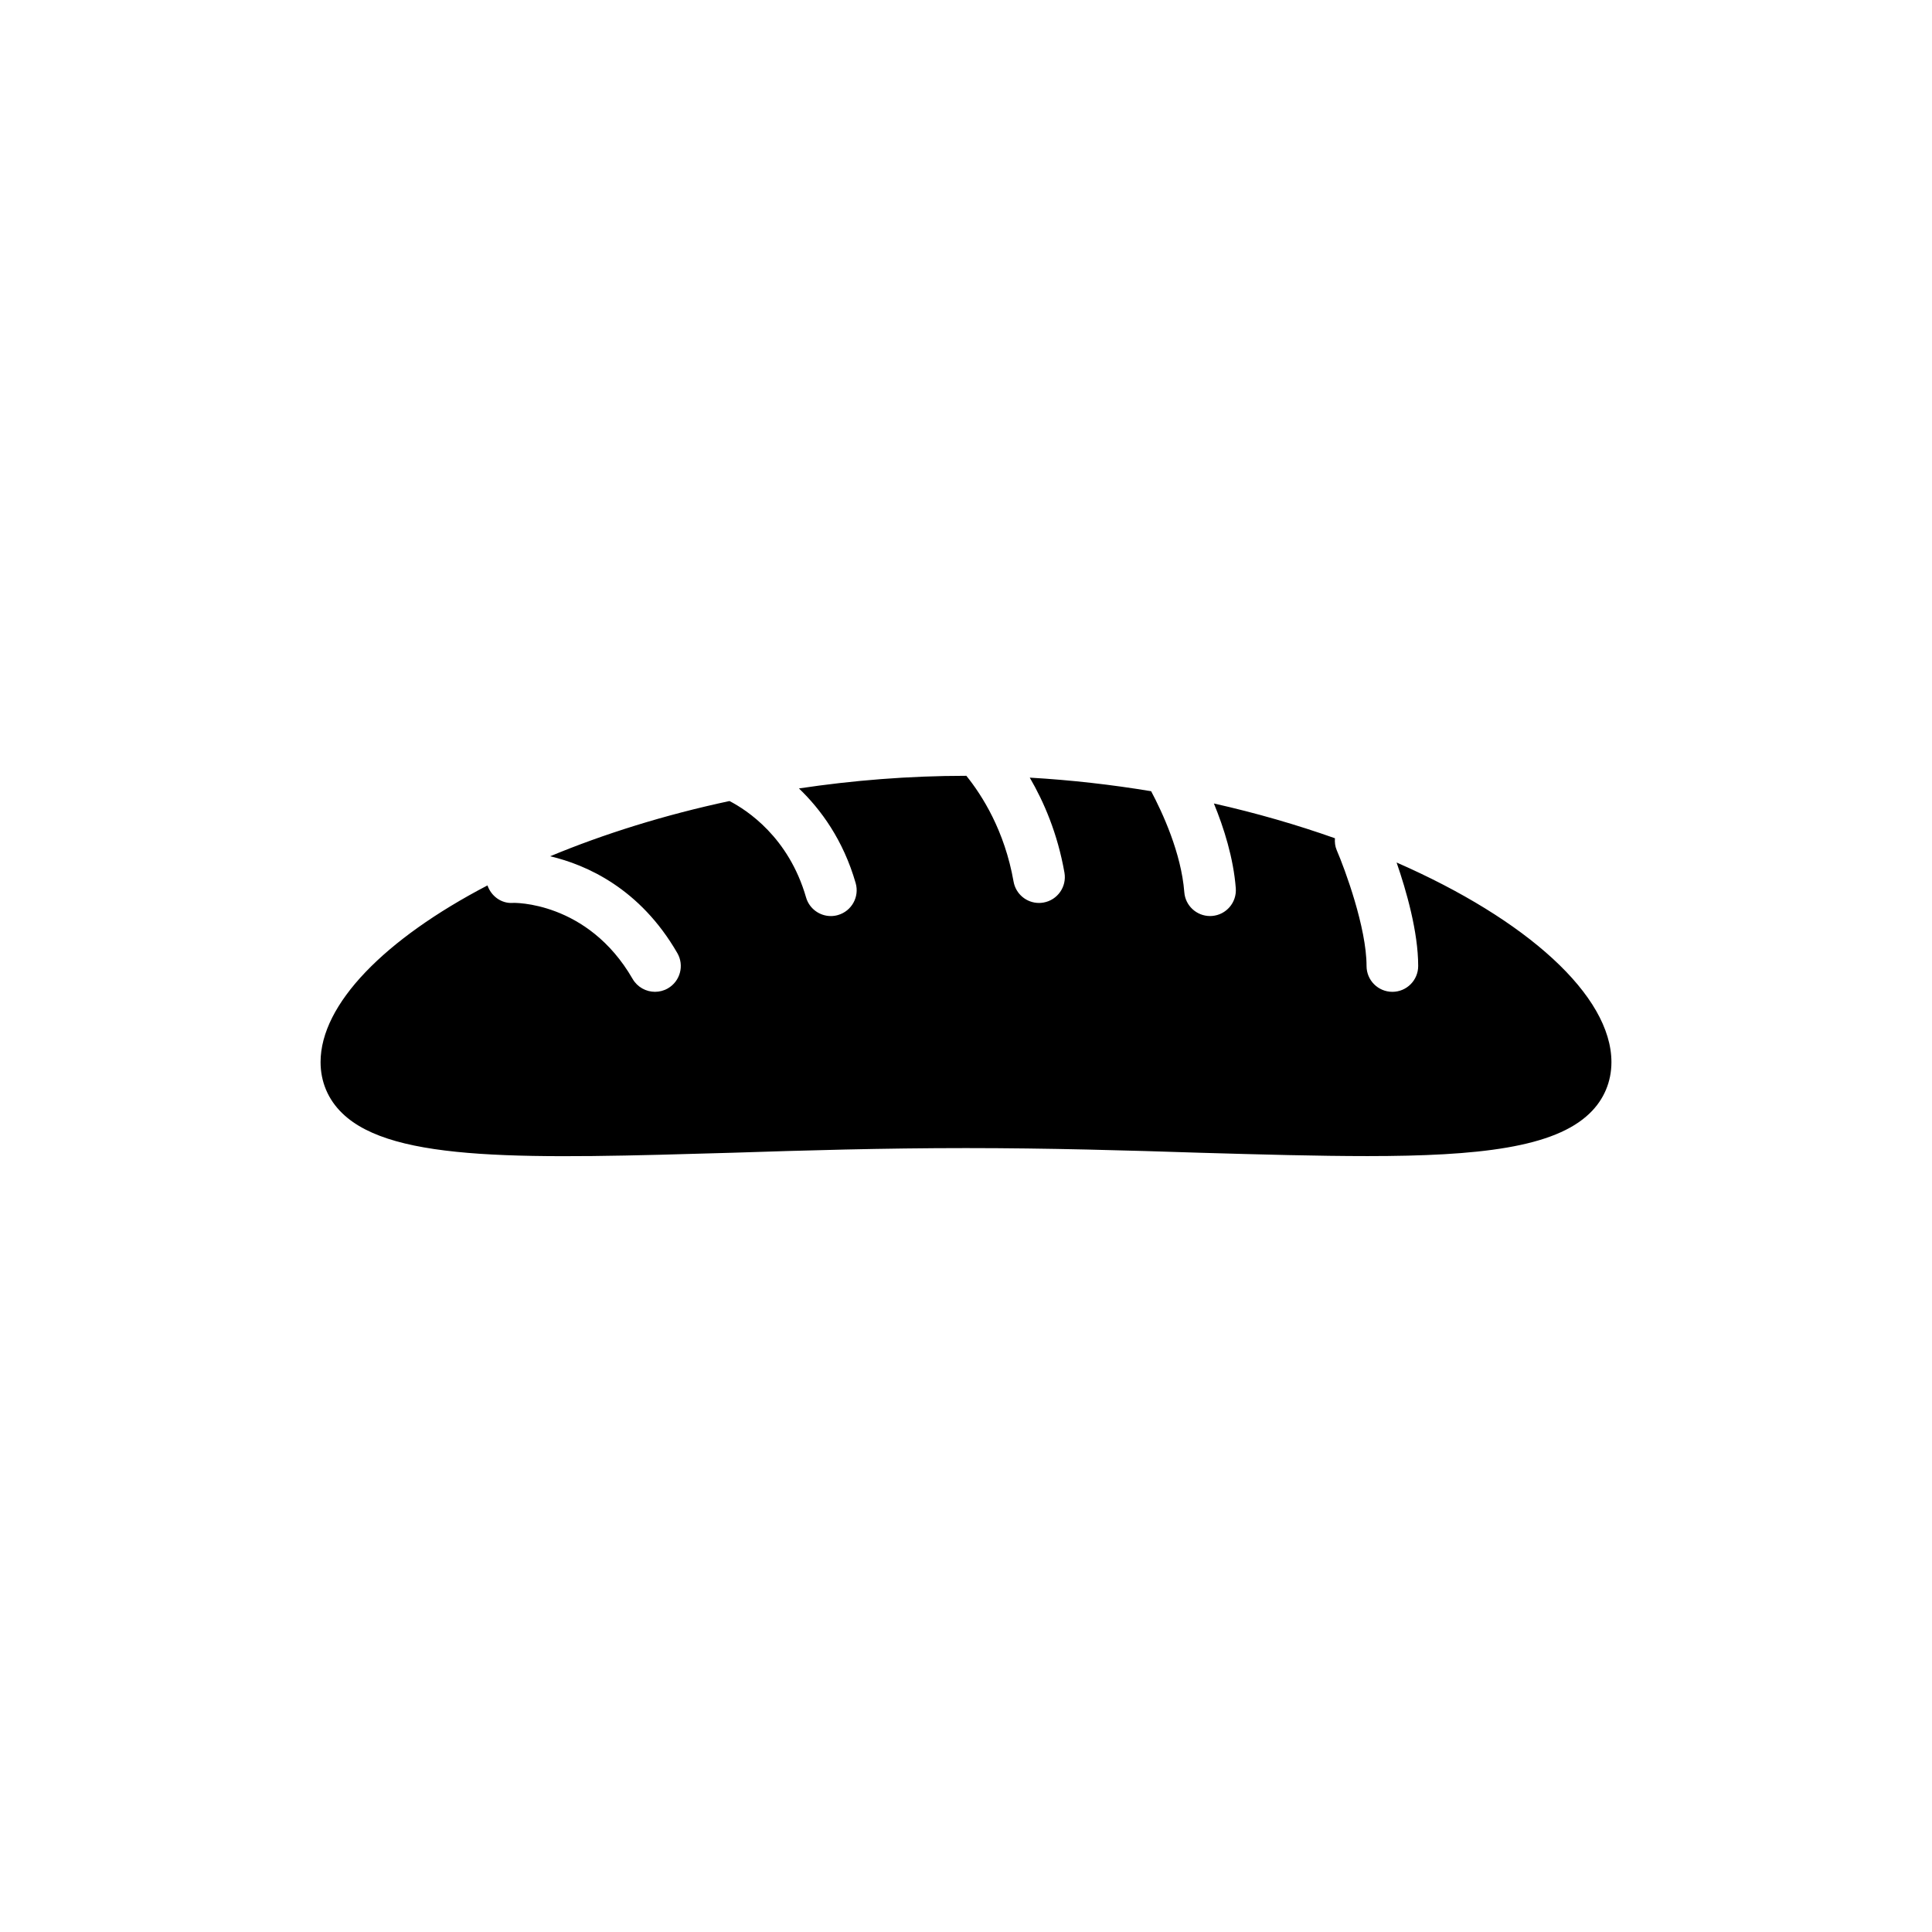 <?xml version="1.0" encoding="UTF-8"?>
<!-- The Best Svg Icon site in the world: iconSvg.co, Visit us! https://iconsvg.co -->
<svg fill="#000000" width="800px" height="800px" version="1.1" viewBox="144 144 512 512" xmlns="http://www.w3.org/2000/svg">
 <path d="m514.11 372.57c2.582 7.465 5.723 18.391 5.723 27.43 0 3.777-3.059 6.844-6.84 6.844s-6.844-3.062-6.844-6.844c0-10.129-5.711-25.602-7.91-30.711-0.445-1.031-0.539-2.098-0.469-3.144-10.027-3.551-20.773-6.672-32.078-9.215 2.664 6.484 5.184 14.461 5.805 22.461 0.285 3.769-2.527 7.059-6.293 7.348-0.18 0.012-0.359 0.02-0.535 0.02-3.539 0-6.543-2.727-6.816-6.312-0.805-10.418-5.832-21.191-8.789-26.766-10.414-1.73-21.176-2.965-32.164-3.598 3.762 6.465 7.371 14.828 9.191 25.184 0.648 3.723-1.836 7.266-5.559 7.922-0.402 0.07-0.793 0.105-1.191 0.105-3.262 0-6.144-2.336-6.734-5.66-2.363-13.469-8.324-22.848-12.516-28.035h-0.09c-15.152 0-30.012 1.211-44.273 3.348 5.793 5.551 11.734 13.633 15.031 25.082 1.047 3.633-1.051 7.422-4.684 8.469-0.629 0.184-1.27 0.27-1.891 0.27-2.973 0-5.711-1.953-6.574-4.953-4.594-15.941-15.656-23.129-20.289-25.531-17.277 3.695-33.332 8.734-47.523 14.637 9.621 2.273 23.805 8.508 33.703 25.66 1.891 3.273 0.77 7.457-2.504 9.348-1.074 0.621-2.25 0.914-3.414 0.914-2.363 0-4.664-1.227-5.934-3.422-11.918-20.645-31.648-20.207-31.844-20.129-3.031 0.156-5.648-1.859-6.617-4.644-27.184 14.176-44.234 31.441-44.234 46.824 0 5.199 1.984 9.922 5.746 13.547 13.477 13.137 49.328 12.043 103.52 10.469 18.68-0.617 39.957-1.23 61.785-1.23 21.824 0 43.035 0.617 61.781 1.23 16.625 0.48 31.539 0.891 44.609 0.891 29.488 0 49.535-2.258 58.906-11.355 3.762-3.625 5.746-8.348 5.746-13.547-0.004-17.66-22.445-37.805-56.934-52.902z"/>
</svg>